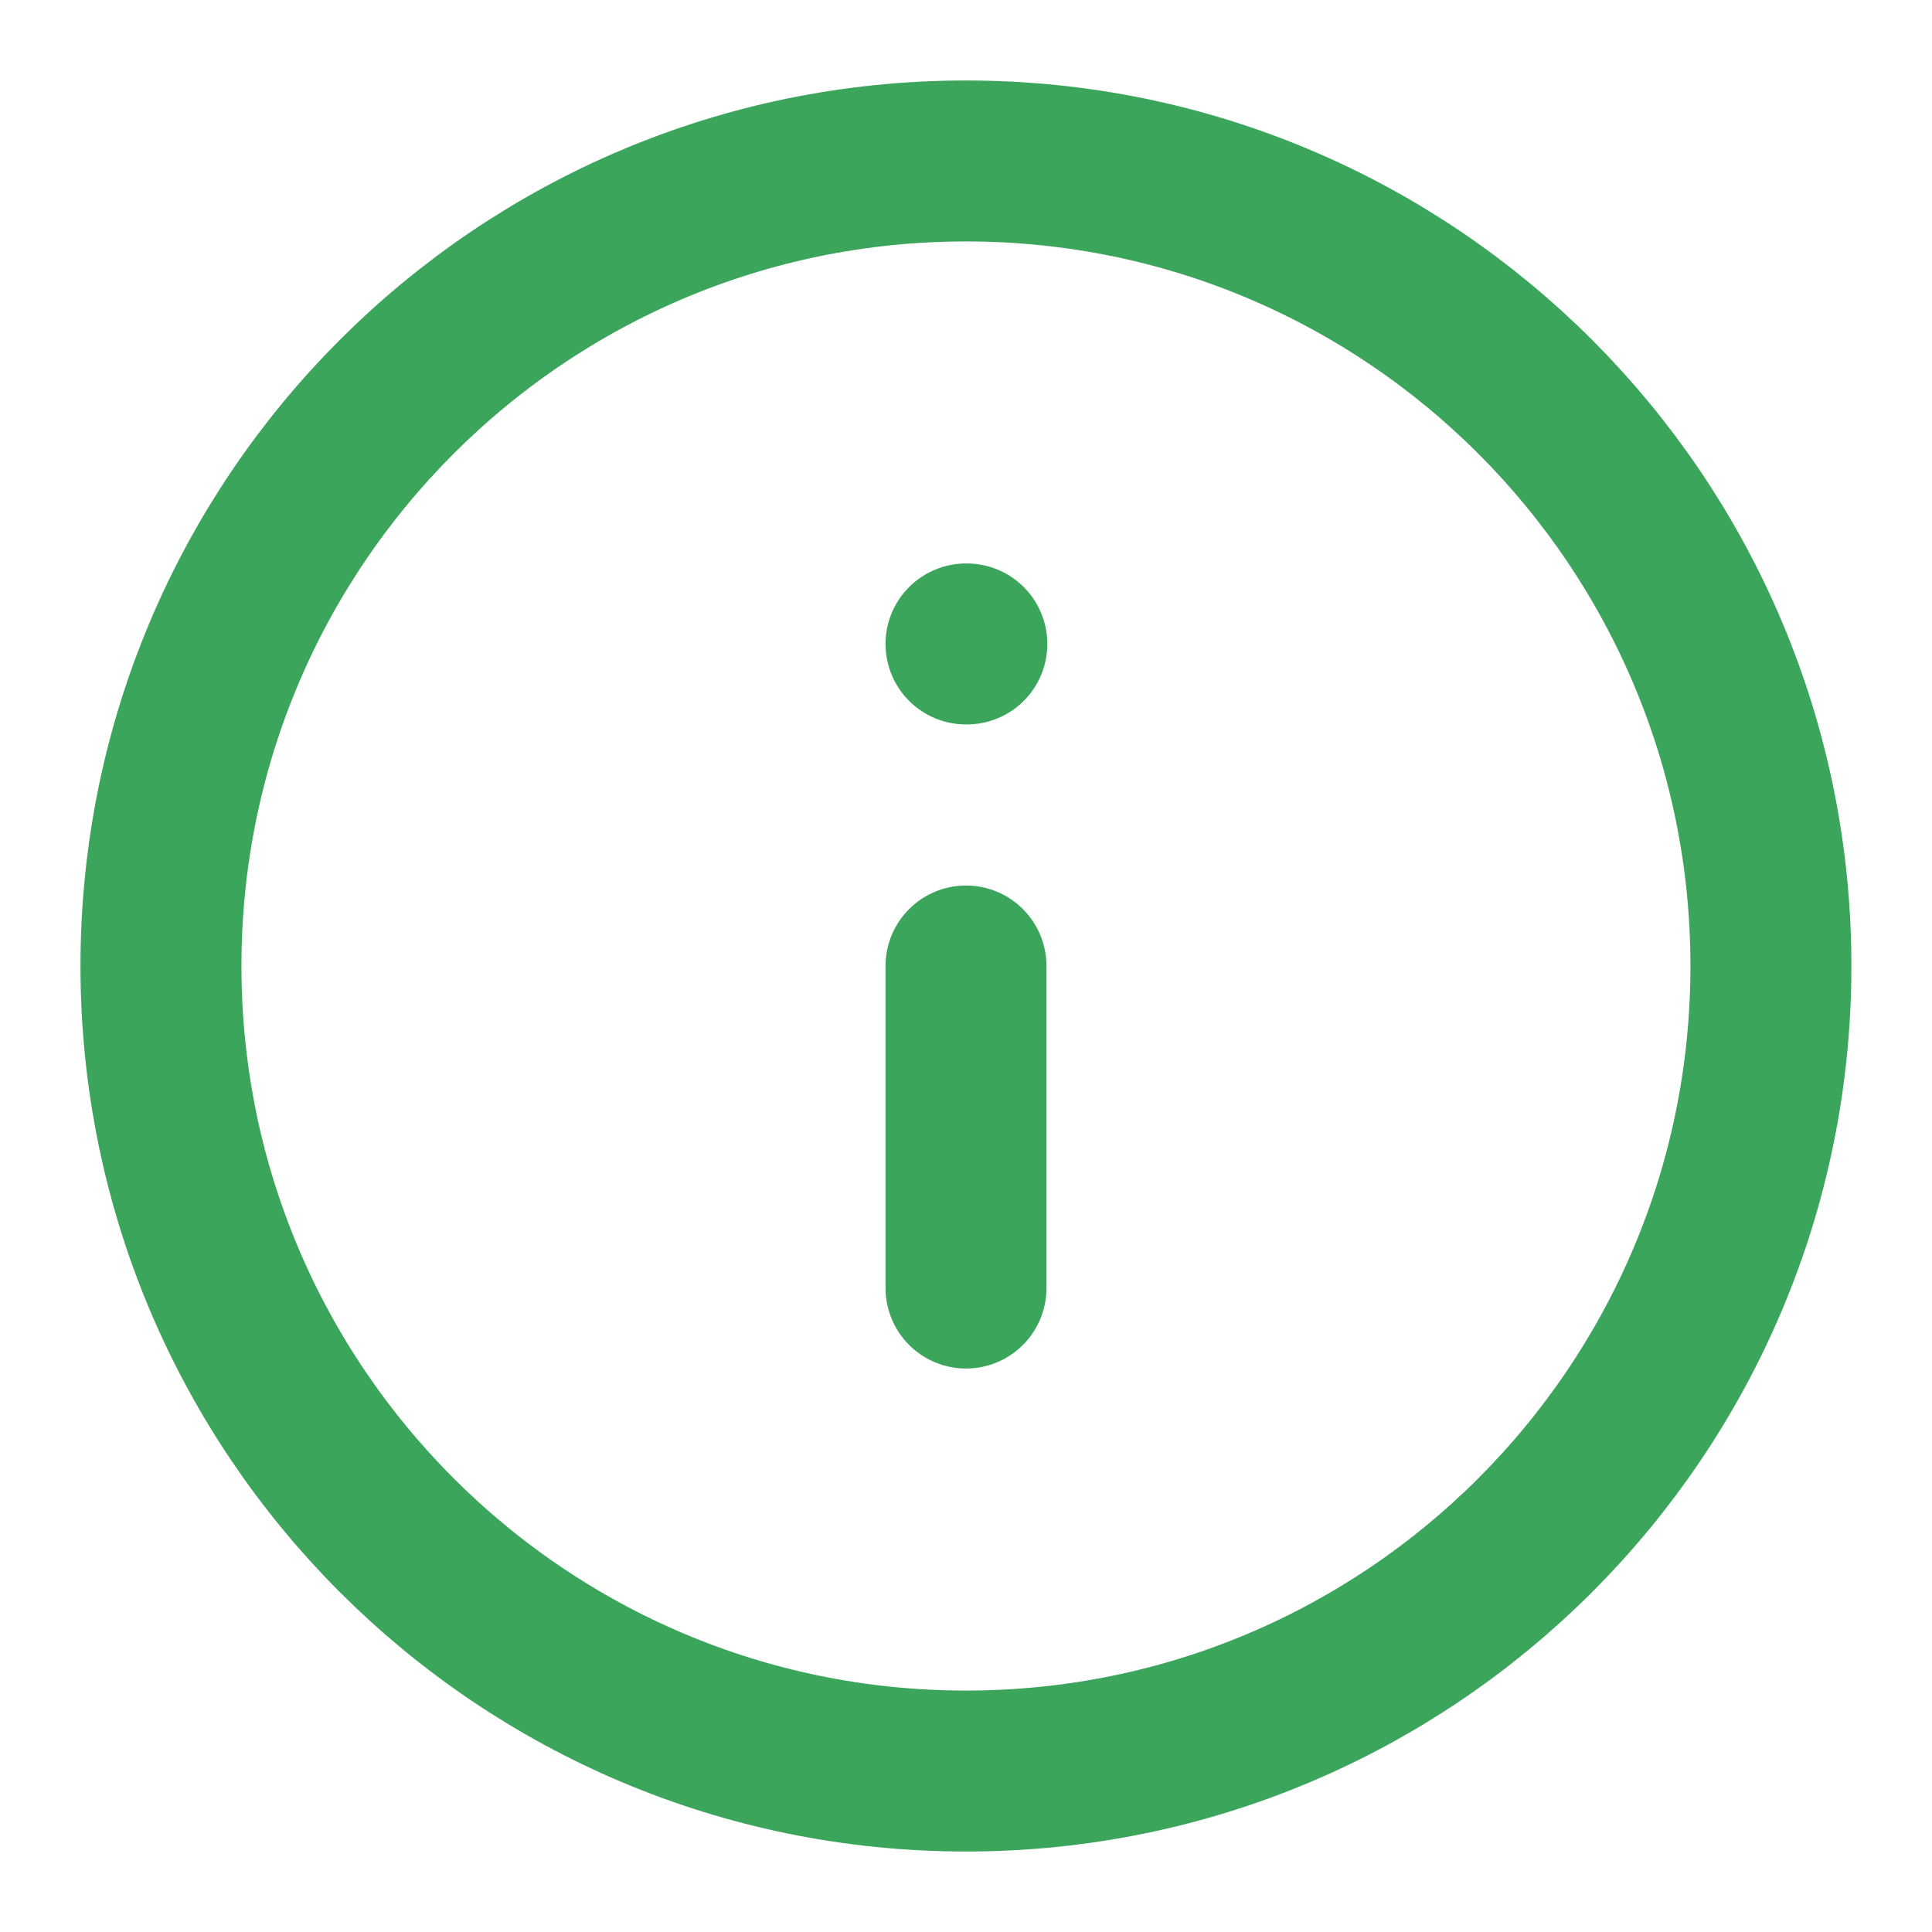 <svg width="16" height="16" viewBox="0 0 16 16" fill="none" xmlns="http://www.w3.org/2000/svg">
<g id="Info" clip-path="url(#clip0_219_1418)">
<path id="Vector" d="M8 14.667C11.682 14.667 14.666 11.682 14.666 8C14.666 4.318 11.682 1.333 8 1.333C4.318 1.333 1.333 4.318 1.333 8C1.333 11.682 4.318 14.667 8 14.667Z" stroke="#3CA55C" stroke-width="1.333" stroke-linecap="round" stroke-linejoin="round"/>
<path id="Vector_2" d="M8 10.667V8" stroke="#3CA55C" stroke-width="1.333" stroke-linecap="round" stroke-linejoin="round"/>
<path id="Vector_3" d="M8 5.333H8.007" stroke="#3CA55C" stroke-width="1.333" stroke-linecap="round" stroke-linejoin="round"/>
</g>
<defs>
<clipPath id="clip0_219_1418">
<rect width="16" height="16" fill="white"/>
</clipPath>
</defs>
</svg>

